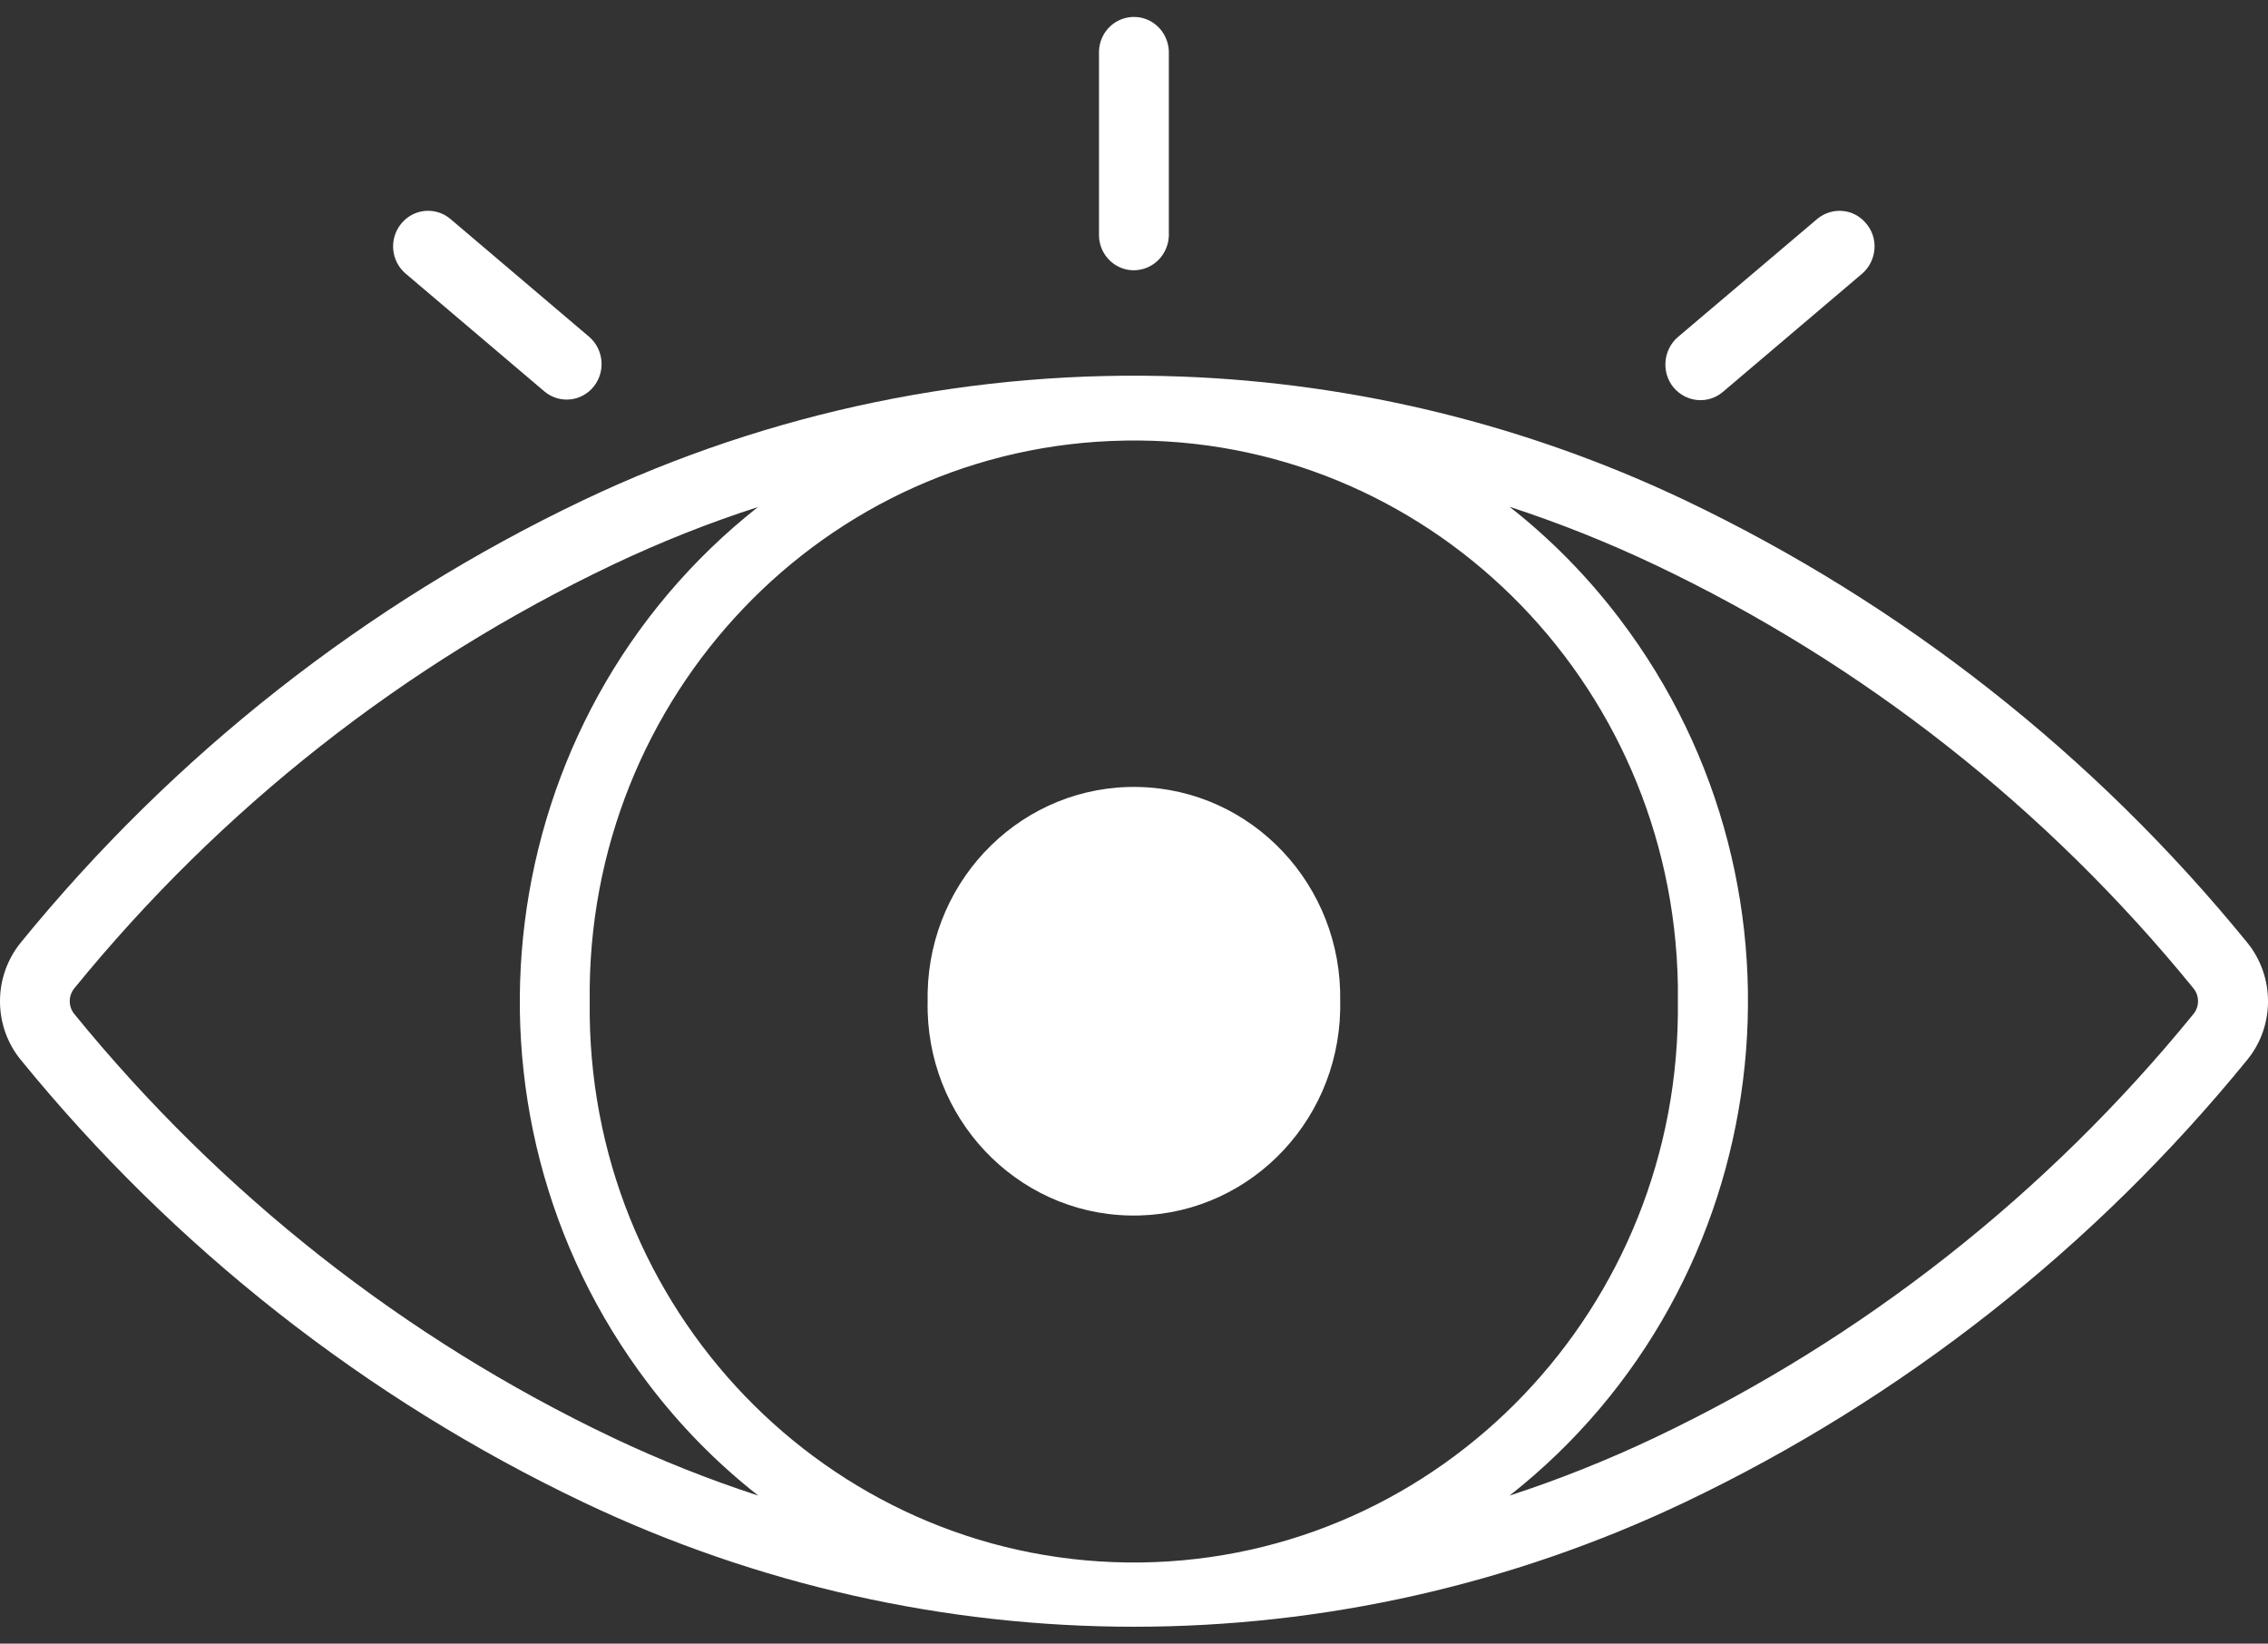 <svg width="69" height="50" viewBox="0 0 69 50" fill="none" xmlns="http://www.w3.org/2000/svg">
<rect x="0" y="0" width="69" height="50" fill="#333333" stroke="none"/>
<g clip-path="url(#clip0_283_92)">
<path d="M40.773 30.461C40.841 26.933 38.096 24.014 34.63 23.94C31.163 23.866 28.296 26.665 28.222 30.193V30.461C28.149 33.983 30.9 36.908 34.366 36.976C37.834 37.051 40.7 34.252 40.773 30.724V30.461Z" fill="white"/>
<path d="M45.925 15.416C47.432 15.909 48.914 16.5 50.348 17.18C56.677 20.185 62.27 24.587 66.728 30.06C66.919 30.291 66.919 30.621 66.728 30.852C62.268 36.326 56.677 40.722 50.348 43.733C48.914 44.413 47.432 45.006 45.925 45.497C54.09 39.076 55.585 27.129 49.276 18.826C48.308 17.548 47.181 16.4 45.925 15.416ZM23.07 15.416C14.904 21.844 13.408 33.784 19.719 42.087C20.686 43.365 21.814 44.513 23.07 45.497C21.556 45.004 20.073 44.413 18.64 43.733C12.311 40.722 6.725 36.326 2.265 30.852C2.074 30.622 2.074 30.291 2.265 30.06C6.725 24.586 12.311 20.191 18.64 17.18C20.073 16.5 21.556 15.907 23.07 15.421V15.416ZM34.218 13.402C43.365 13.246 50.888 20.664 51.046 29.968V30.461C51.162 39.763 43.855 47.407 34.714 47.531C25.567 47.649 18.057 40.205 17.941 30.903V30.461C17.826 21.177 25.102 13.552 34.218 13.403V13.402ZM35.964 11.456C29.685 11.219 23.436 12.51 17.745 15.216C11.135 18.365 5.285 22.959 0.629 28.677C-0.21 29.712 -0.21 31.208 0.629 32.237C5.285 37.955 11.135 42.549 17.745 45.698C28.362 50.749 40.638 50.749 51.261 45.698C57.865 42.549 63.716 37.955 68.371 32.237C69.21 31.209 69.21 29.712 68.371 28.677C63.715 22.959 57.865 18.365 51.261 15.216C46.459 12.934 41.258 11.656 35.966 11.456" fill="white"/>
<path d="M12.33 8.314L16.575 11.918C17.035 12.292 17.703 12.217 18.07 11.75C18.424 11.3 18.369 10.64 17.934 10.254L13.69 6.65C13.23 6.276 12.562 6.351 12.195 6.818C11.834 7.273 11.894 7.934 12.33 8.314Z" fill="white"/>
<path d="M55.298 6.65L51.046 10.254C50.599 10.64 50.538 11.325 50.911 11.782C51.297 12.244 51.965 12.306 52.418 11.92L56.663 8.316C57.104 7.922 57.16 7.237 56.766 6.788C56.392 6.345 55.749 6.289 55.297 6.65" fill="white"/>
<path d="M33.435 1.556V7.18C33.453 7.778 33.949 8.246 34.537 8.221C35.095 8.195 35.535 7.746 35.56 7.18V1.556C35.535 0.958 35.045 0.49 34.452 0.516C33.9 0.541 33.453 0.989 33.435 1.556Z" fill="white"/>
</g>
<defs>
<clipPath id="clip0_283_92">
<rect width="69" height="50" fill="white"/>
</clipPath>
</defs>
</svg>
